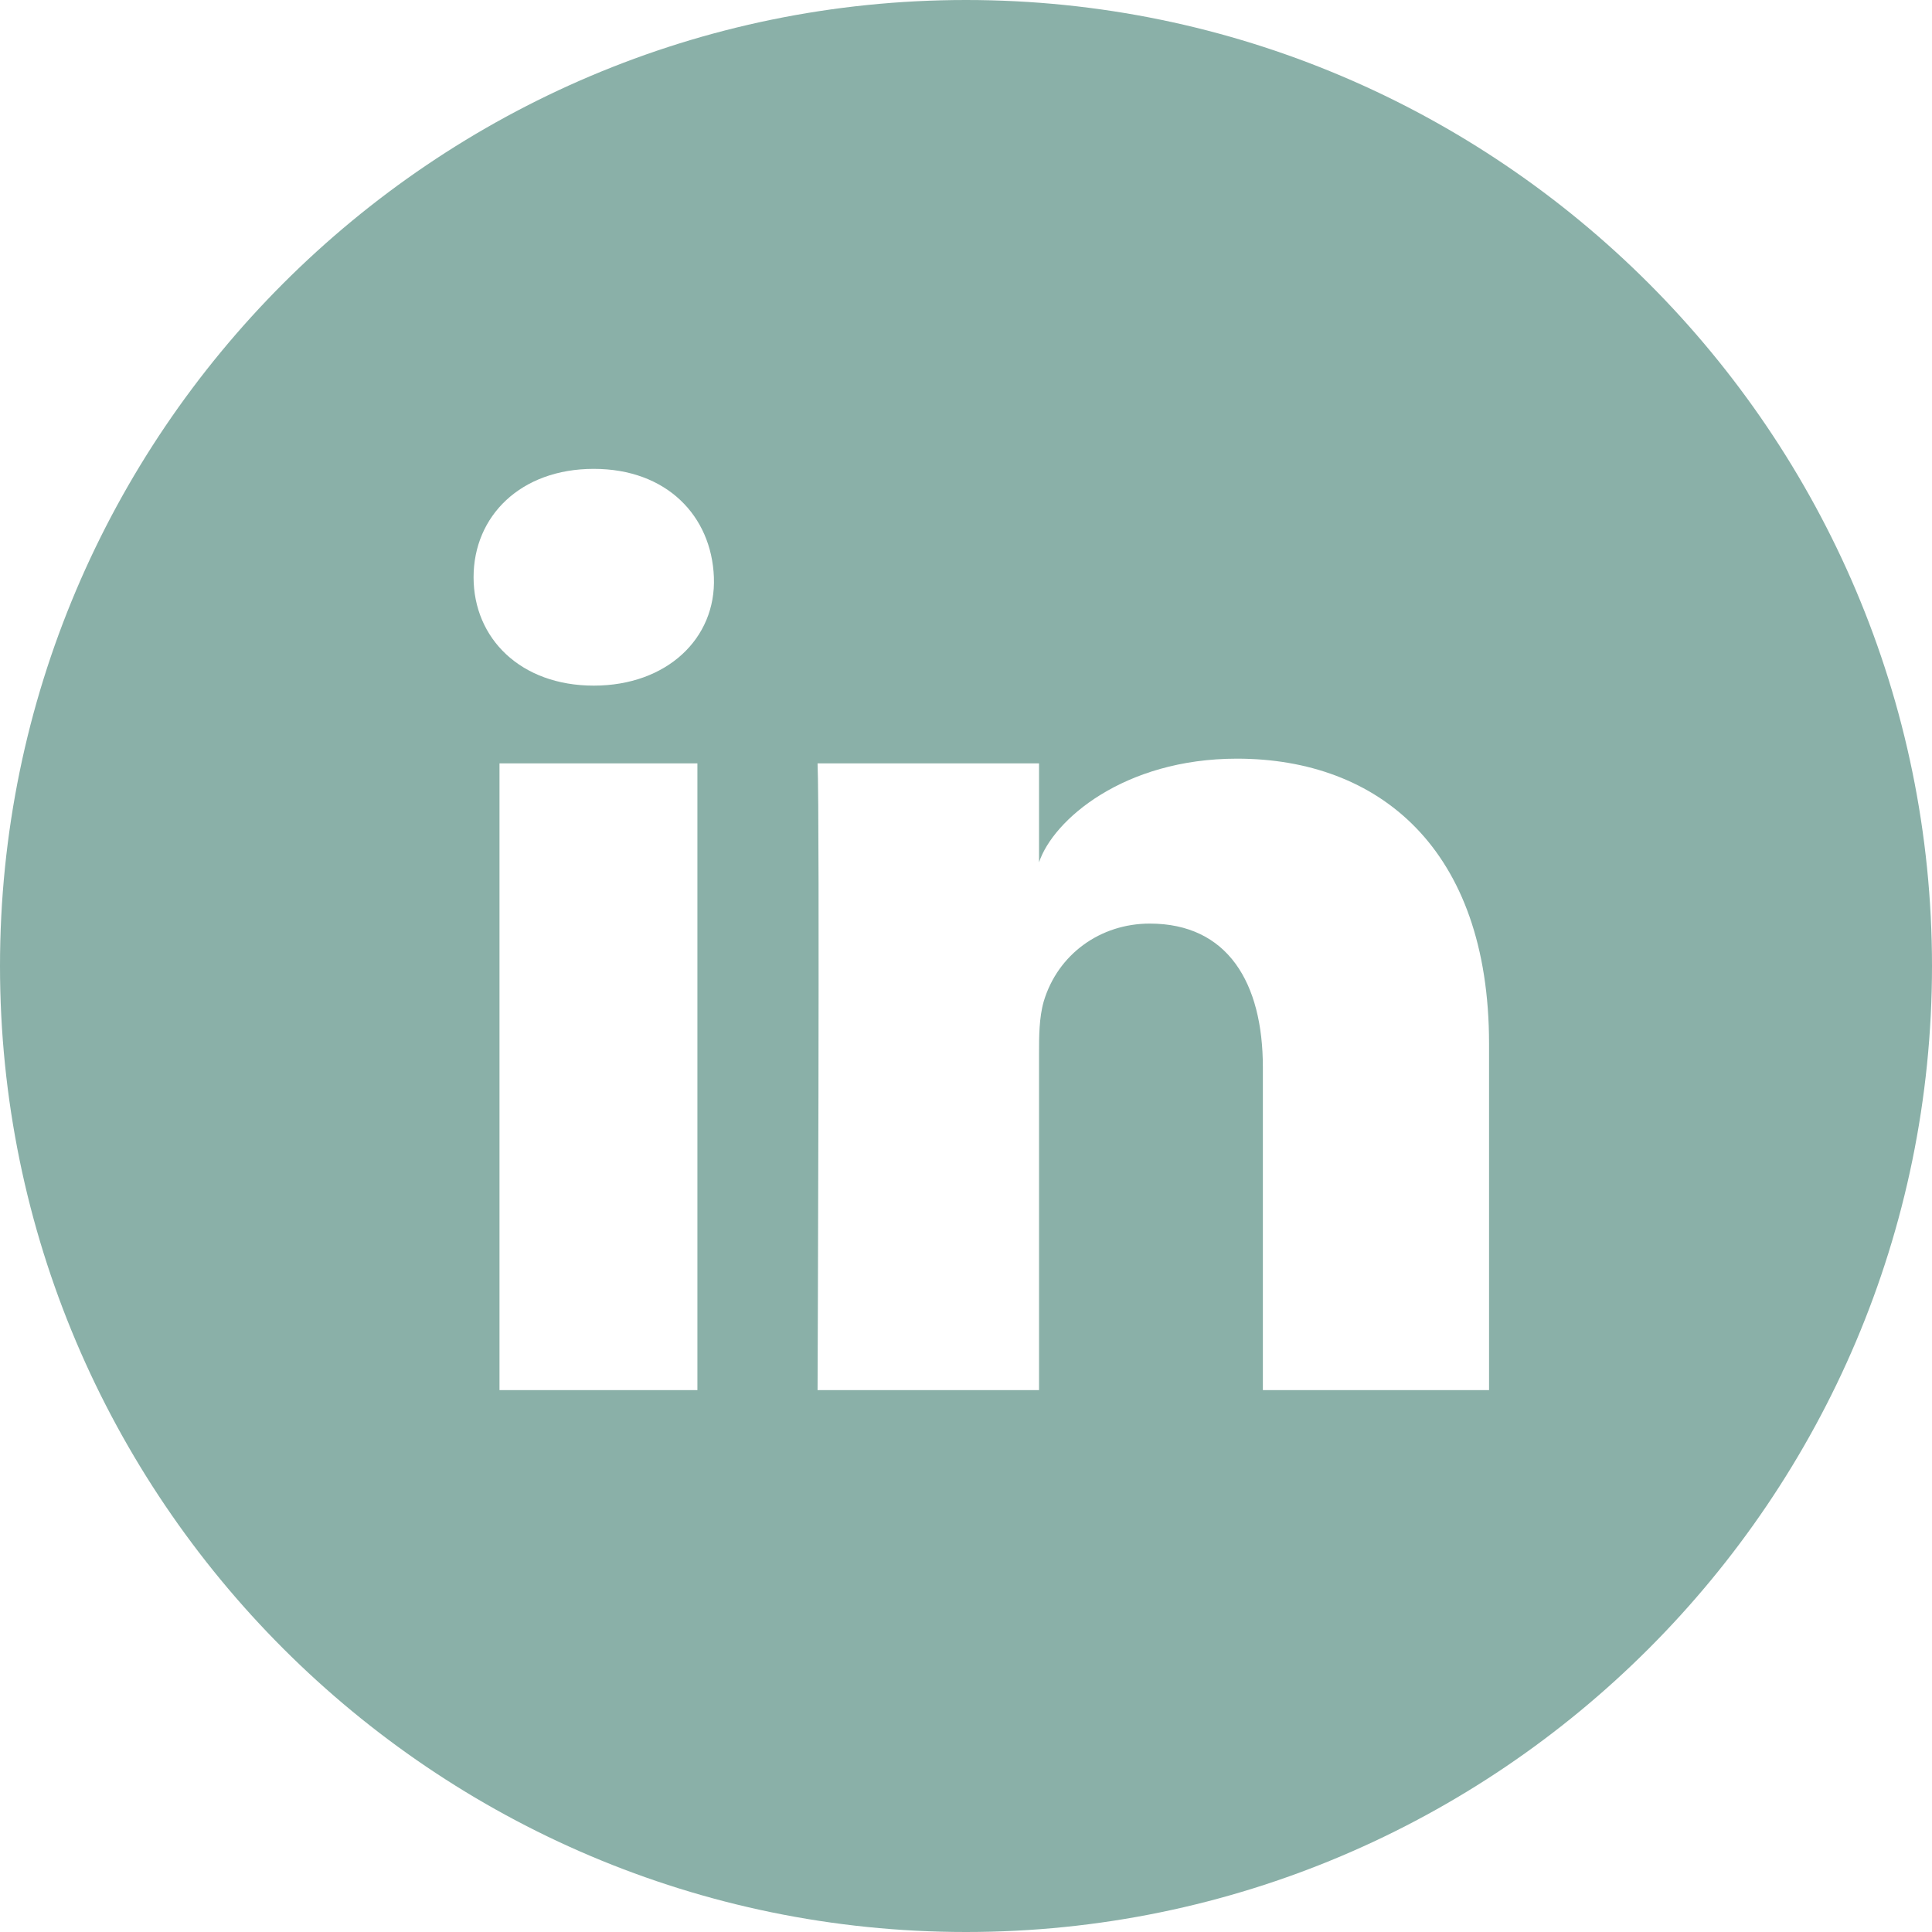 <?xml version="1.0" encoding="utf-8"?>
<svg xmlns="http://www.w3.org/2000/svg" xmlns:xlink="http://www.w3.org/1999/xlink" version="1.1" id="Ebene_1" x="0px" y="0px" viewBox="0 0 82 82" style="enable-background:new 0 0 82 82;" xml:space="preserve" width="50" height="50">
<style type="text/css">
	.st0{fill:#8AB0A8;}
</style>
<path class="st0" d="M41,0C18.4,0,0,18.4,0,41s18.4,41,41,41s41-18.4,41-41C82,18.4,63.6,0,41,0z M29.6,59h-8.4V32.4h8.4V59z   M25.2,29.1L25.2,29.1c-3.1,0-5.1-2-5.1-4.6s2-4.6,5.1-4.6s5,2,5.1,4.6S28.3,29.1,25.2,29.1z M53.6,59V45.3c0-3.6-1.5-6.1-4.8-6.1  c-2.1,0-3.9,1.3-4.5,3.3c-0.2,0.7-0.2,1.5-0.2,2.2V59h-9.4c0,0,0.1-24.4,0-26.6h9.4v4.2c0.6-1.8,3.6-4.4,8.4-4.4  c6,0,10.7,3.8,10.7,12.1V59H53.6z"/>
</svg>
